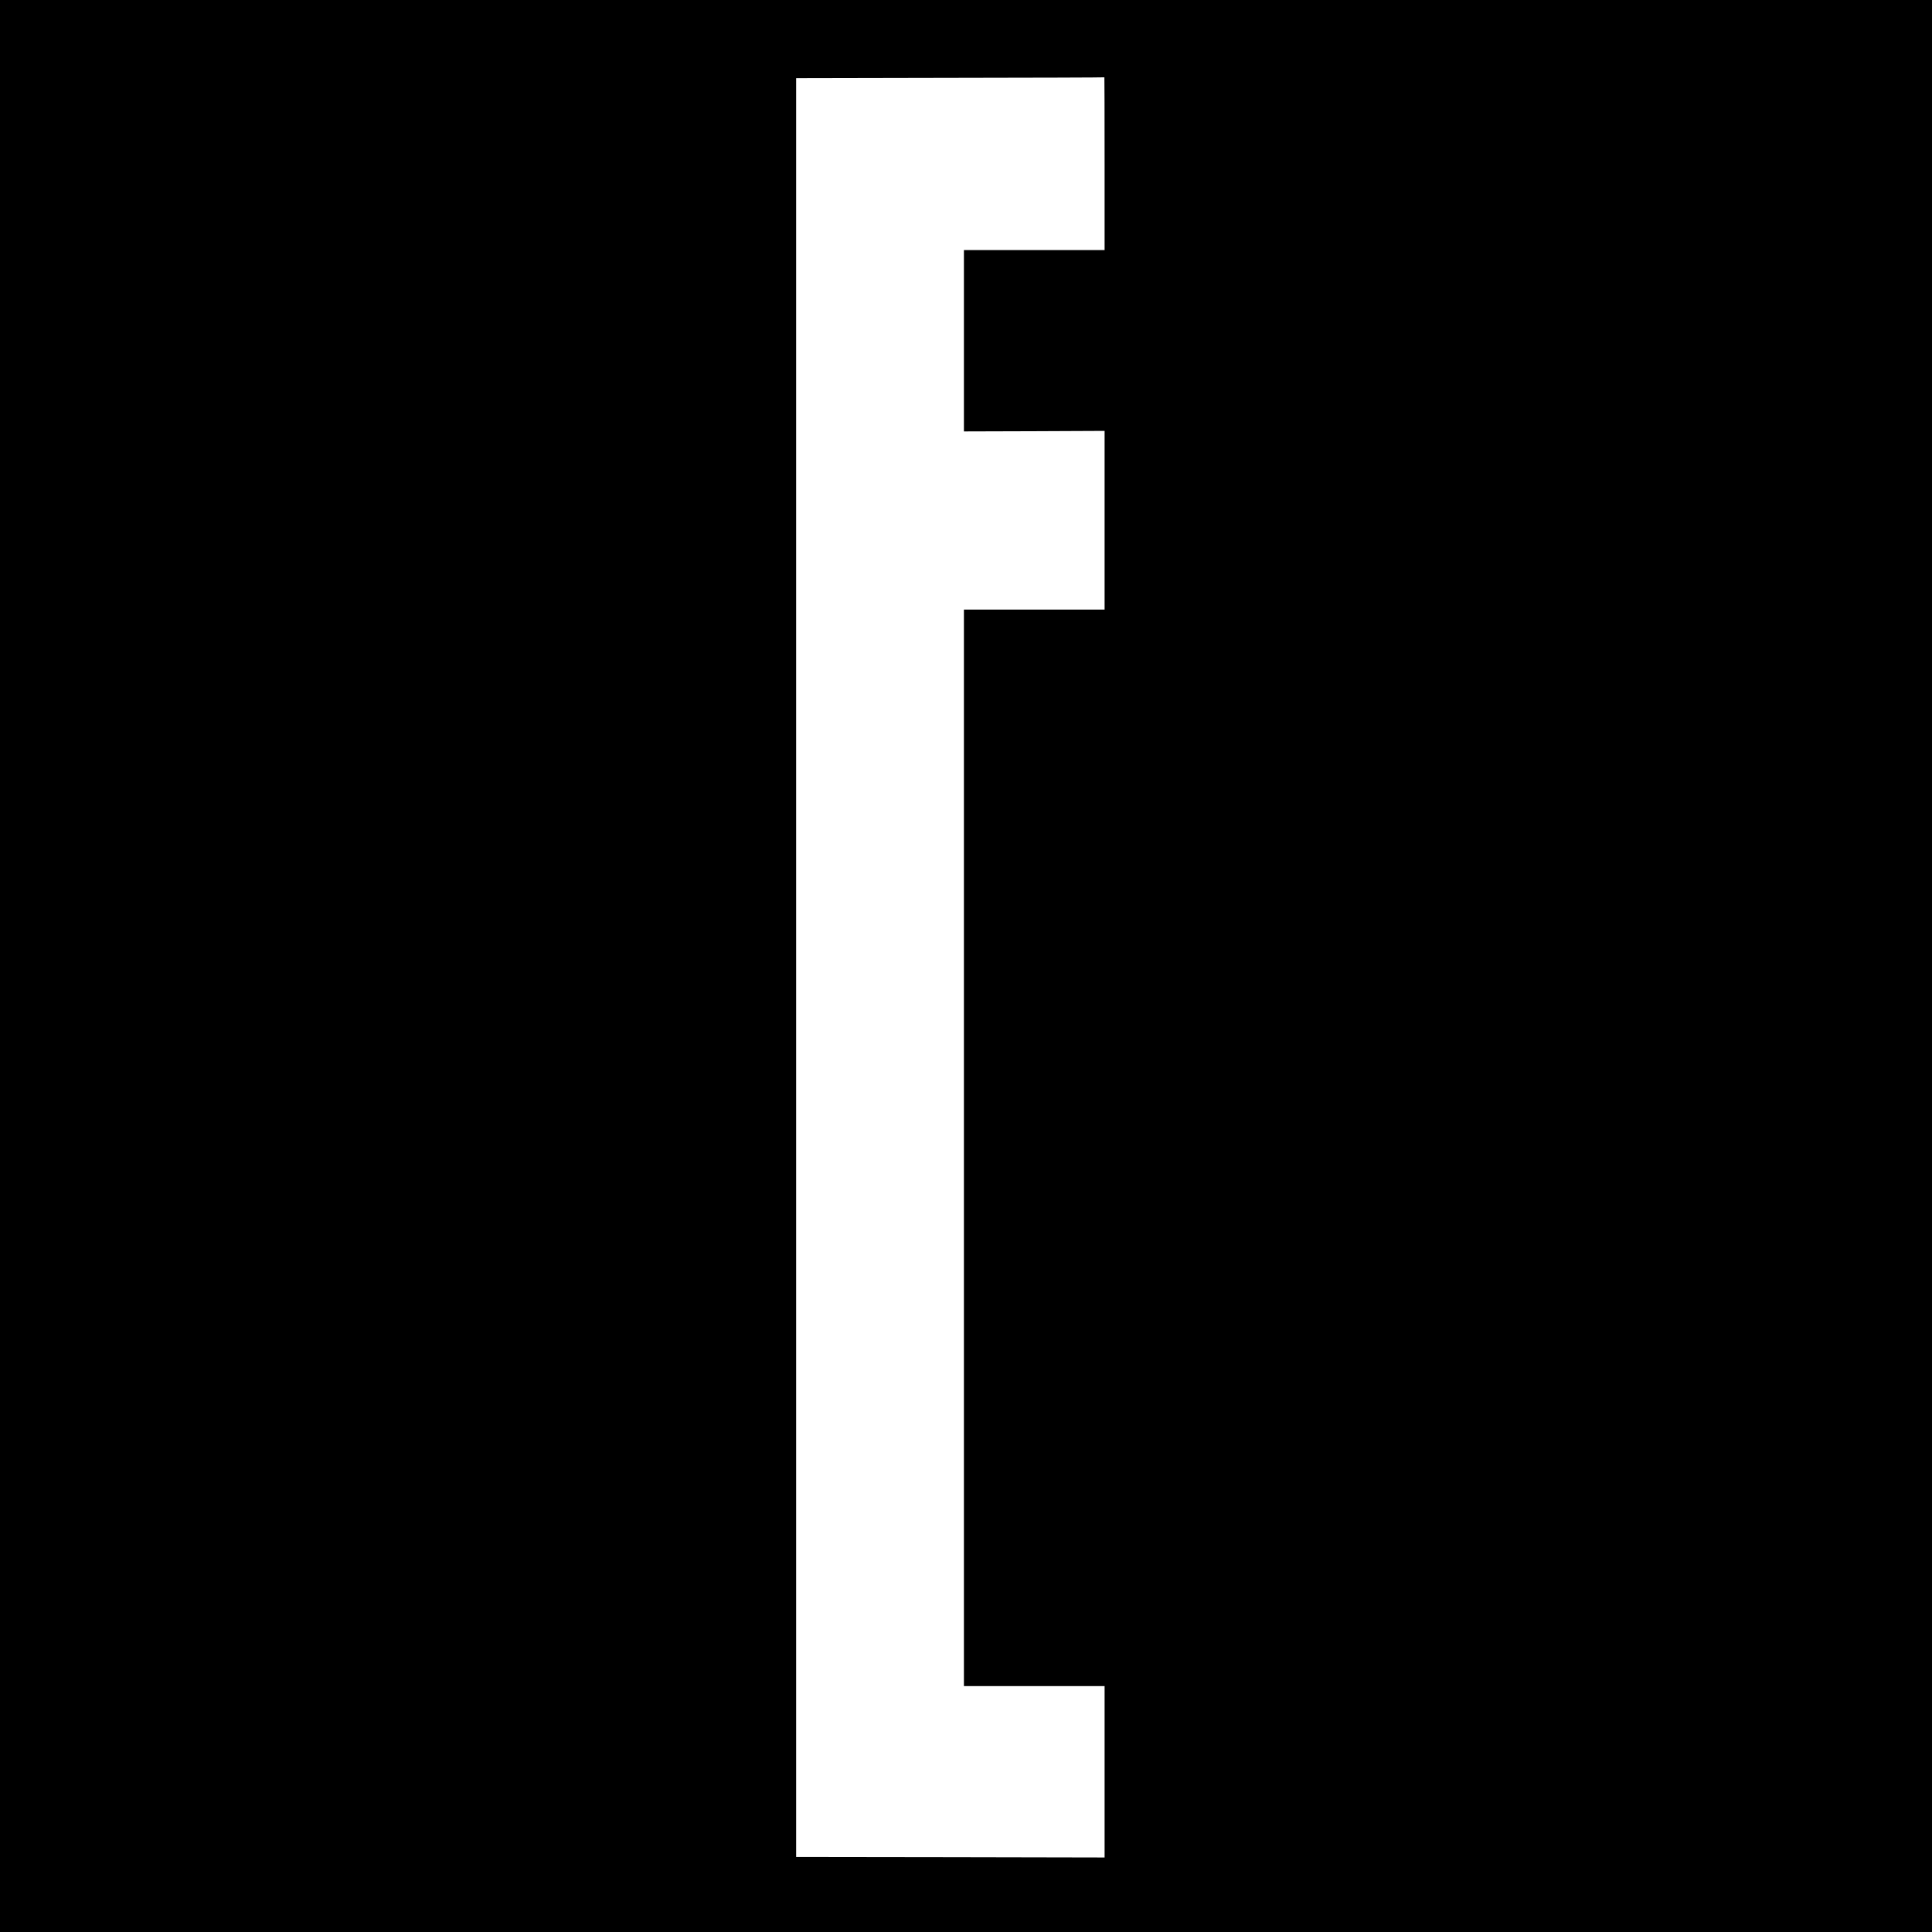 <?xml version="1.0" standalone="no"?>
<!DOCTYPE svg PUBLIC "-//W3C//DTD SVG 20010904//EN"
 "http://www.w3.org/TR/2001/REC-SVG-20010904/DTD/svg10.dtd">
<svg version="1.0" xmlns="http://www.w3.org/2000/svg"
 width="1854pt" height="1854pt" viewBox="0 0 1854 1854"
 preserveAspectRatio="xMidYMid meet">
<g transform="translate(0,1854) scale(0.1,-0.1)"
fill="#000000" stroke="none">
<path d="M0 9270 l0 -9270 9270 0 9270 0 0 9270 0 9270 -9270 0 -9270 0 0
-9270z m10600 7700 l0 -830 -675 0 -675 0 0 -870 0 -870 675 2 675 3 0 -857 0
-858 -675 0 -675 0 0 -5165 0 -5165 675 0 675 0 0 -822 0 -823 -1480 3 -1480
2 0 8535 0 8535 1478 3 c812 1 1478 3 1480 5 1 1 2 -371 2 -828z"/>
</g>
</svg>
